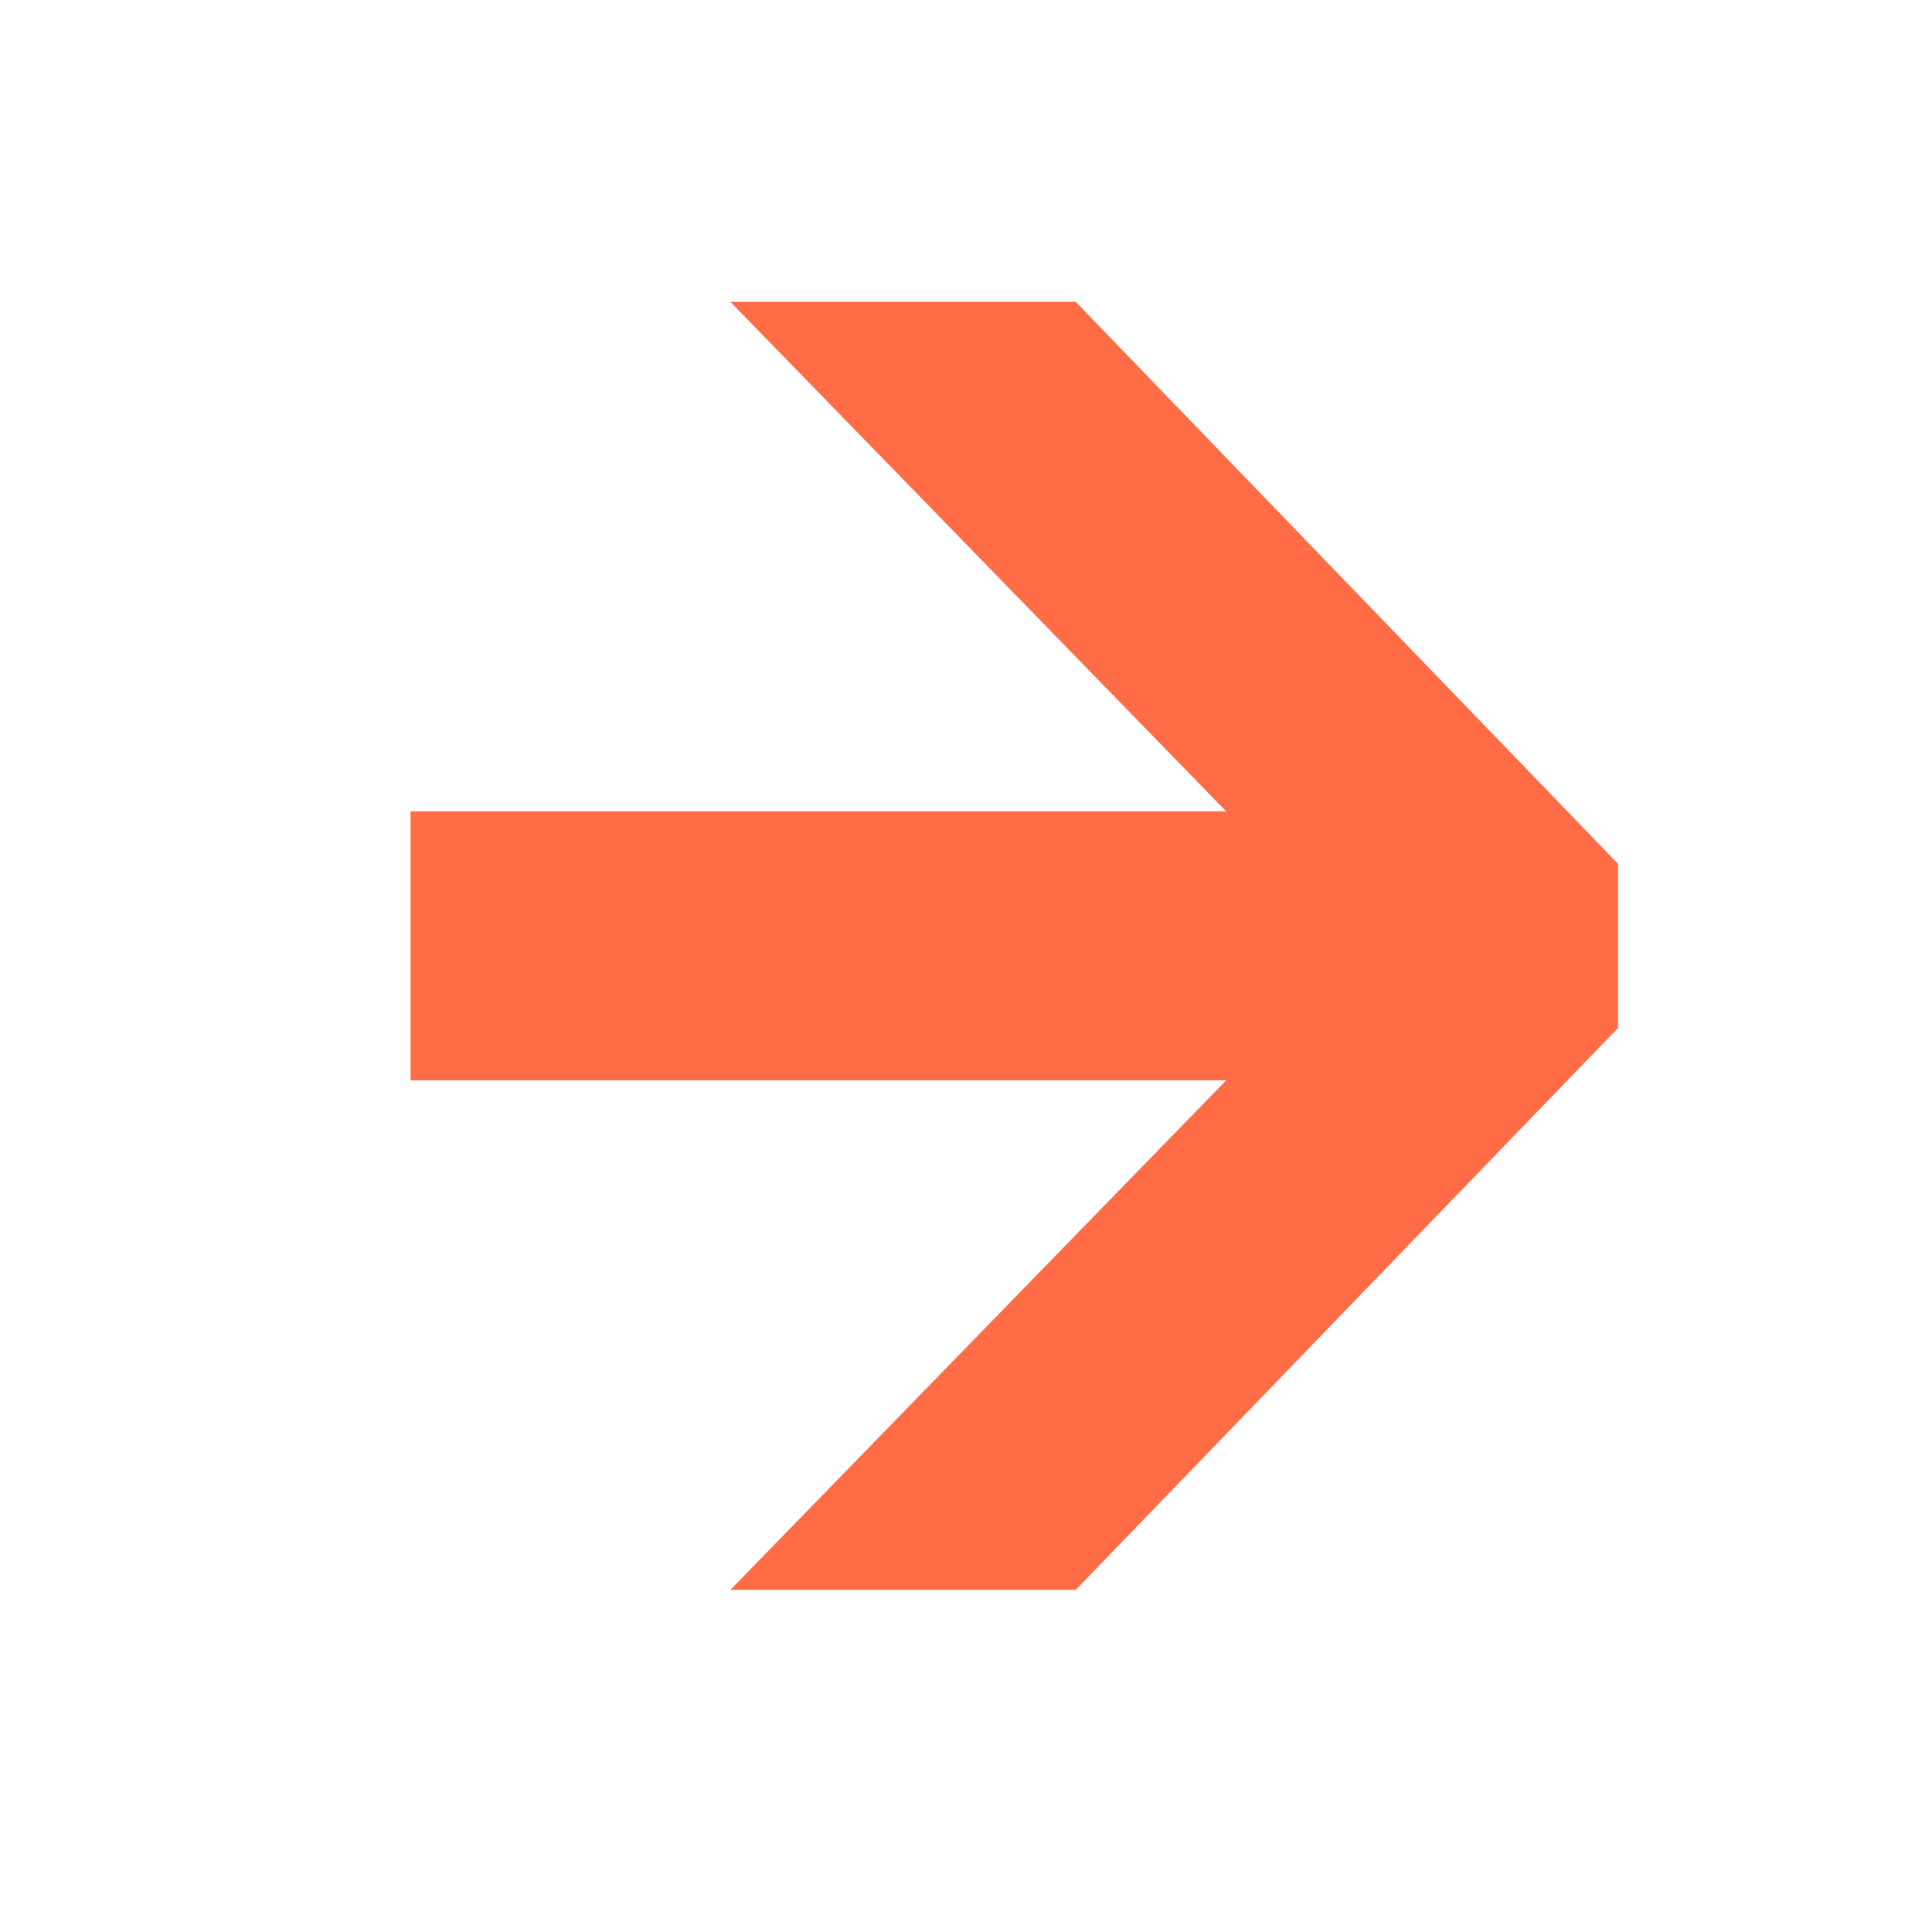 <svg width="20" height="20" viewBox="0 0 20 20" fill="none" xmlns="http://www.w3.org/2000/svg">
<path d="M7.561 16.458L12.693 11.184H4.25V8.399H12.693L7.561 3.125H11.136L16.75 8.943V10.641L11.136 16.458H7.561Z" fill="#FF6C45"/>
</svg>
